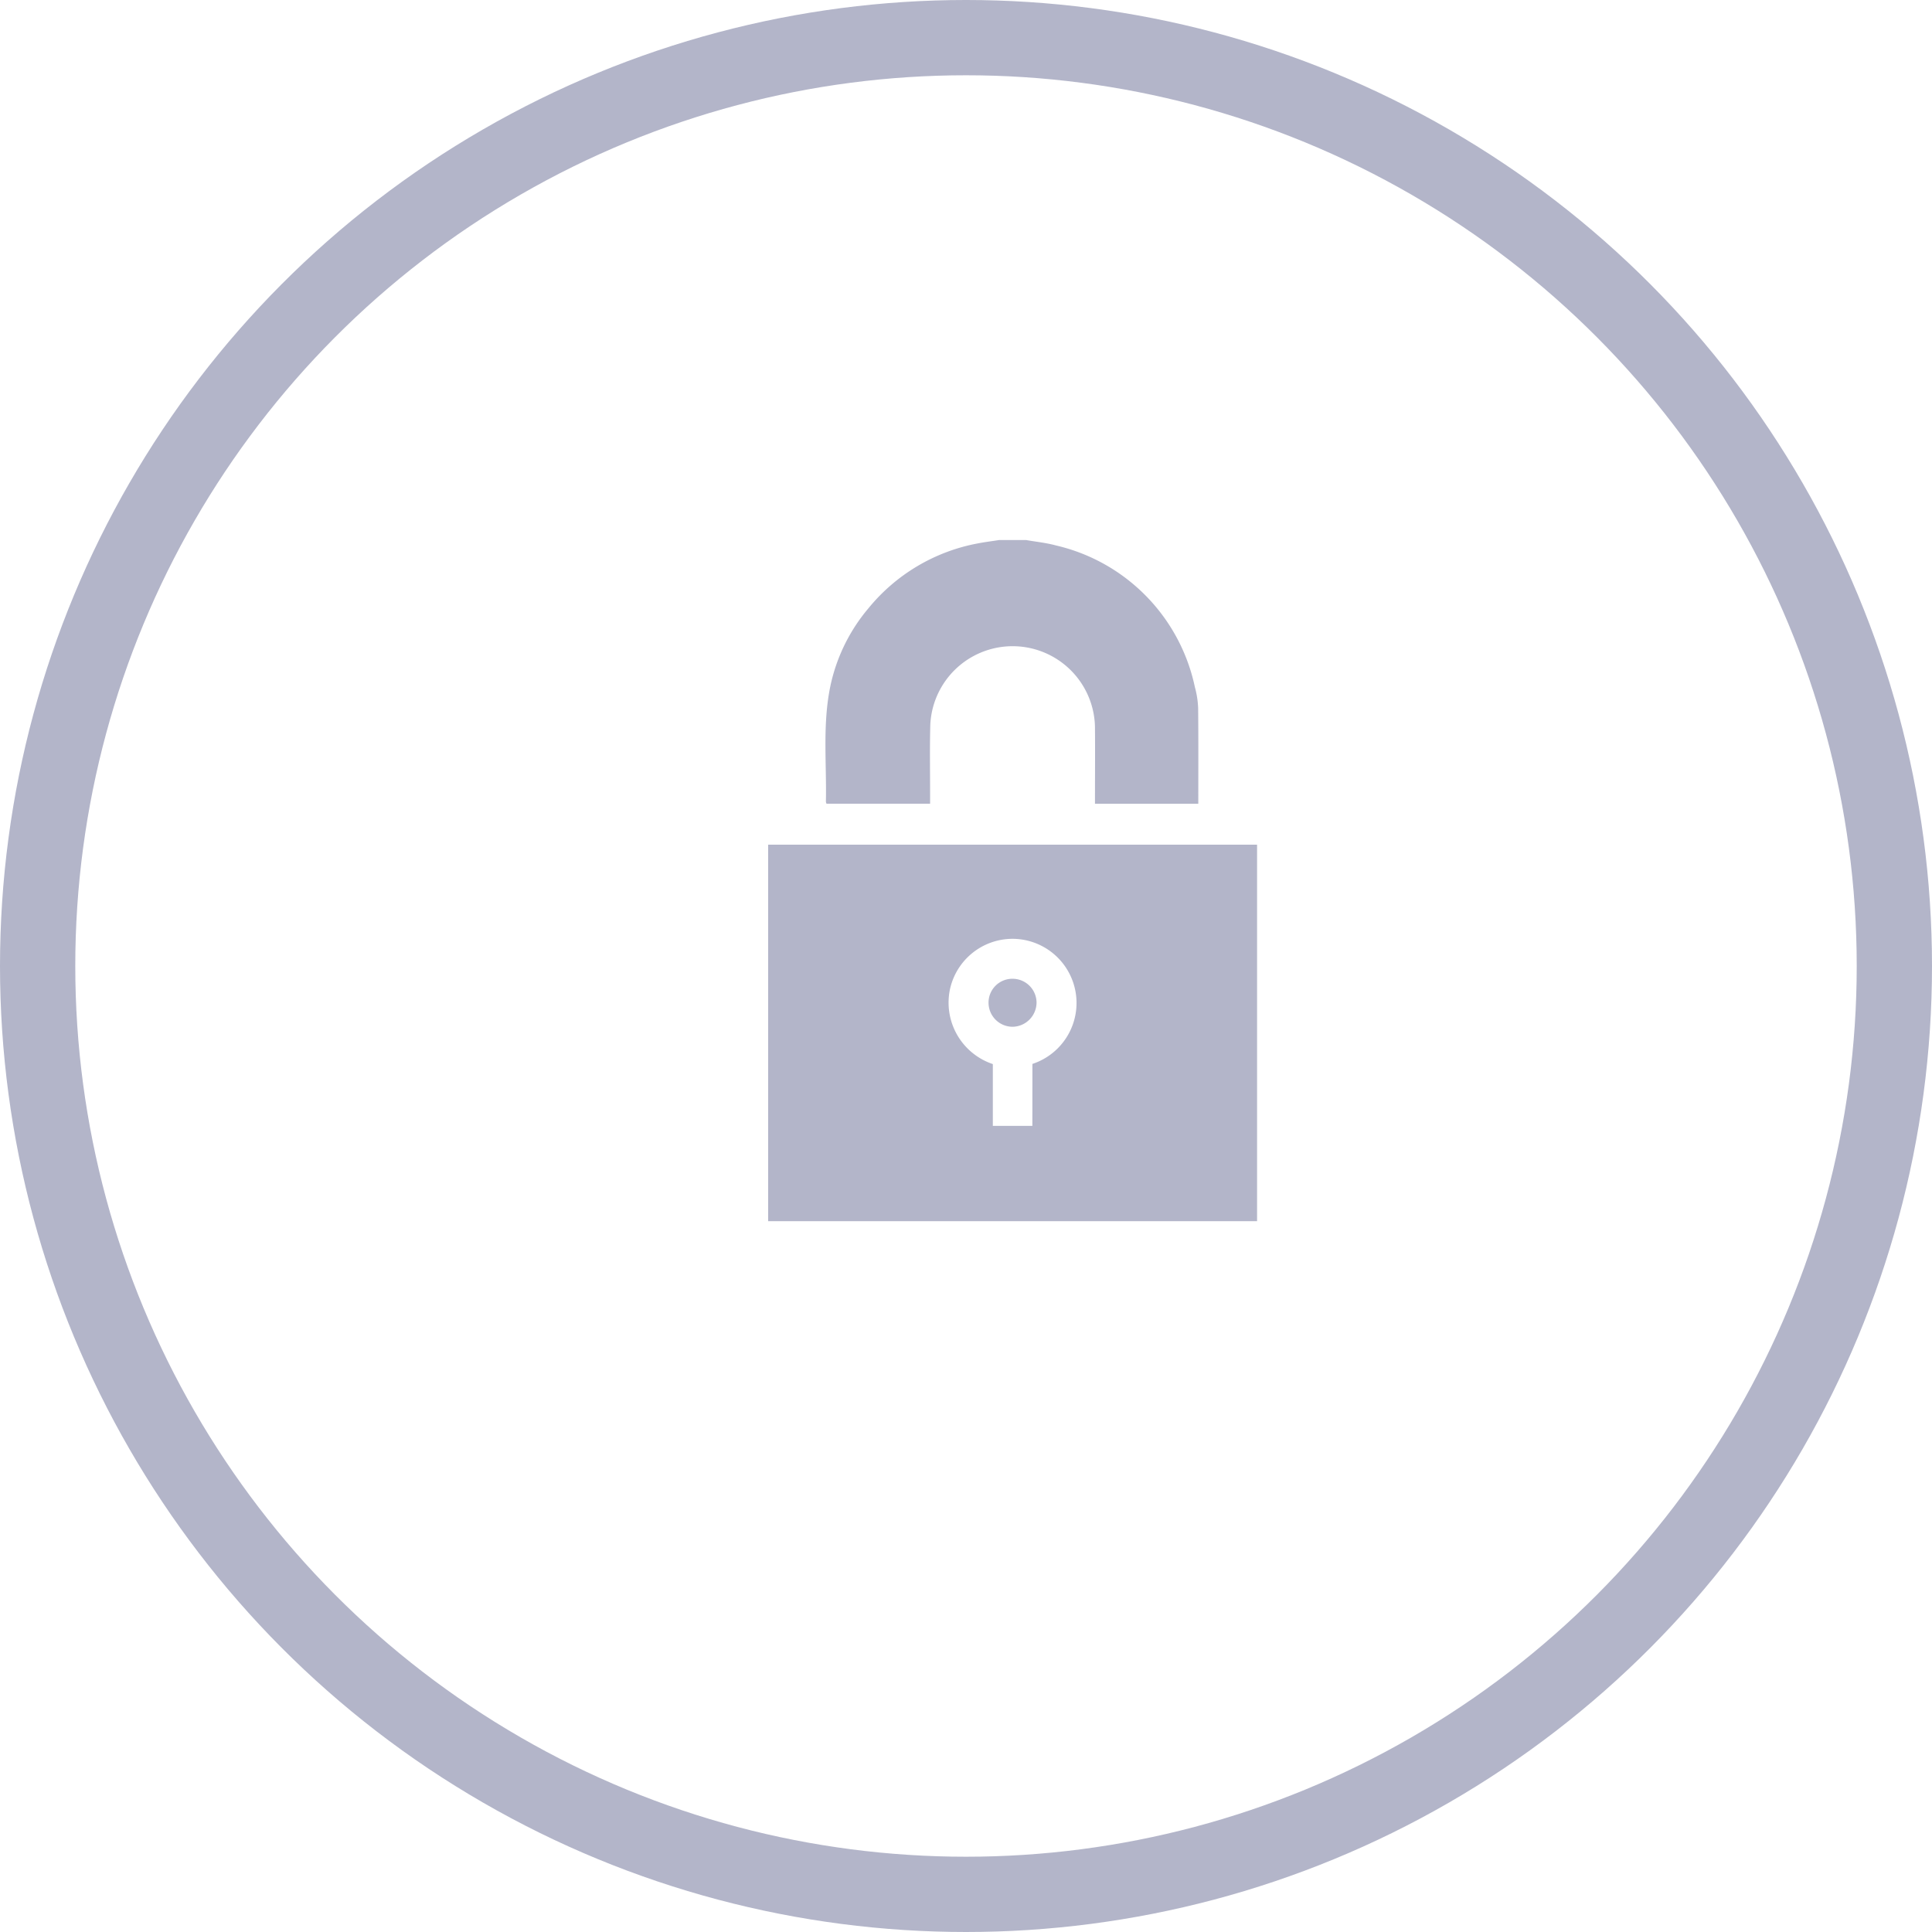 <svg xmlns="http://www.w3.org/2000/svg" xmlns:xlink="http://www.w3.org/1999/xlink" width="154" height="154" viewBox="0 0 154 154">
  <defs>
    <clipPath id="clip-path">
      <rect id="Rectangle_6235" data-name="Rectangle 6235" width="38.971" height="54.297" fill="#b3b5c9"/>
    </clipPath>
  </defs>
  <g id="Group_16808" data-name="Group 16808" transform="translate(-1577 -1203)">
    <g id="Ellipse_11" data-name="Ellipse 11" transform="translate(1577 1203)" fill="none" stroke="#b3b5c9" stroke-width="6">
      <circle cx="77" cy="77" r="77" stroke="none"/>
      <circle cx="77" cy="77" r="74" fill="none"/>
    </g>
    <g id="Group_16743" data-name="Group 16743" transform="translate(1638.23 1246.045)">
      <g id="Group_16742" data-name="Group 16742" clip-path="url(#clip-path)">
        <path id="Path_3188" data-name="Path 3188" d="M27.2,0c.8.141,1.612.221,2.39.433a14.713,14.713,0,0,1,11.075,11.3,7.216,7.216,0,0,1,.258,1.673c.027,2.526.012,5.051.012,7.618H32.7v-.56c0-1.786.016-3.571,0-5.357a6.567,6.567,0,0,0-13.126-.391c-.053,1.89-.014,3.783-.017,5.675v.627H11.3a.6.6,0,0,1-.048-.16c.06-2.894-.241-5.8.254-8.68a14.119,14.119,0,0,1,3.141-6.742A14.736,14.736,0,0,1,23.353.271C23.923.16,24.5.09,25.074,0Z" transform="translate(-6.649)" fill="#b3b5c9"/>
        <path id="Path_3189" data-name="Path 3189" d="M0,59.667H38.971V89.682H0ZM21.064,77.145a5.114,5.114,0,0,0-1.6-9.972,5.11,5.11,0,0,0-4.967,4,5.163,5.163,0,0,0,3.412,5.985v4.926h3.151Z" transform="translate(0 -35.385)" fill="#b3b5c9"/>
        <path id="Path_3190" data-name="Path 3190" d="M43.163,87.843a1.9,1.9,0,0,1,1.933-1.9,1.914,1.914,0,0,1,1.895,1.891,1.942,1.942,0,0,1-1.916,1.935,1.919,1.919,0,0,1-1.911-1.93" transform="translate(-25.597 -50.97)" fill="#b3b5c9"/>
      </g>
    </g>
  </g>
</svg>
